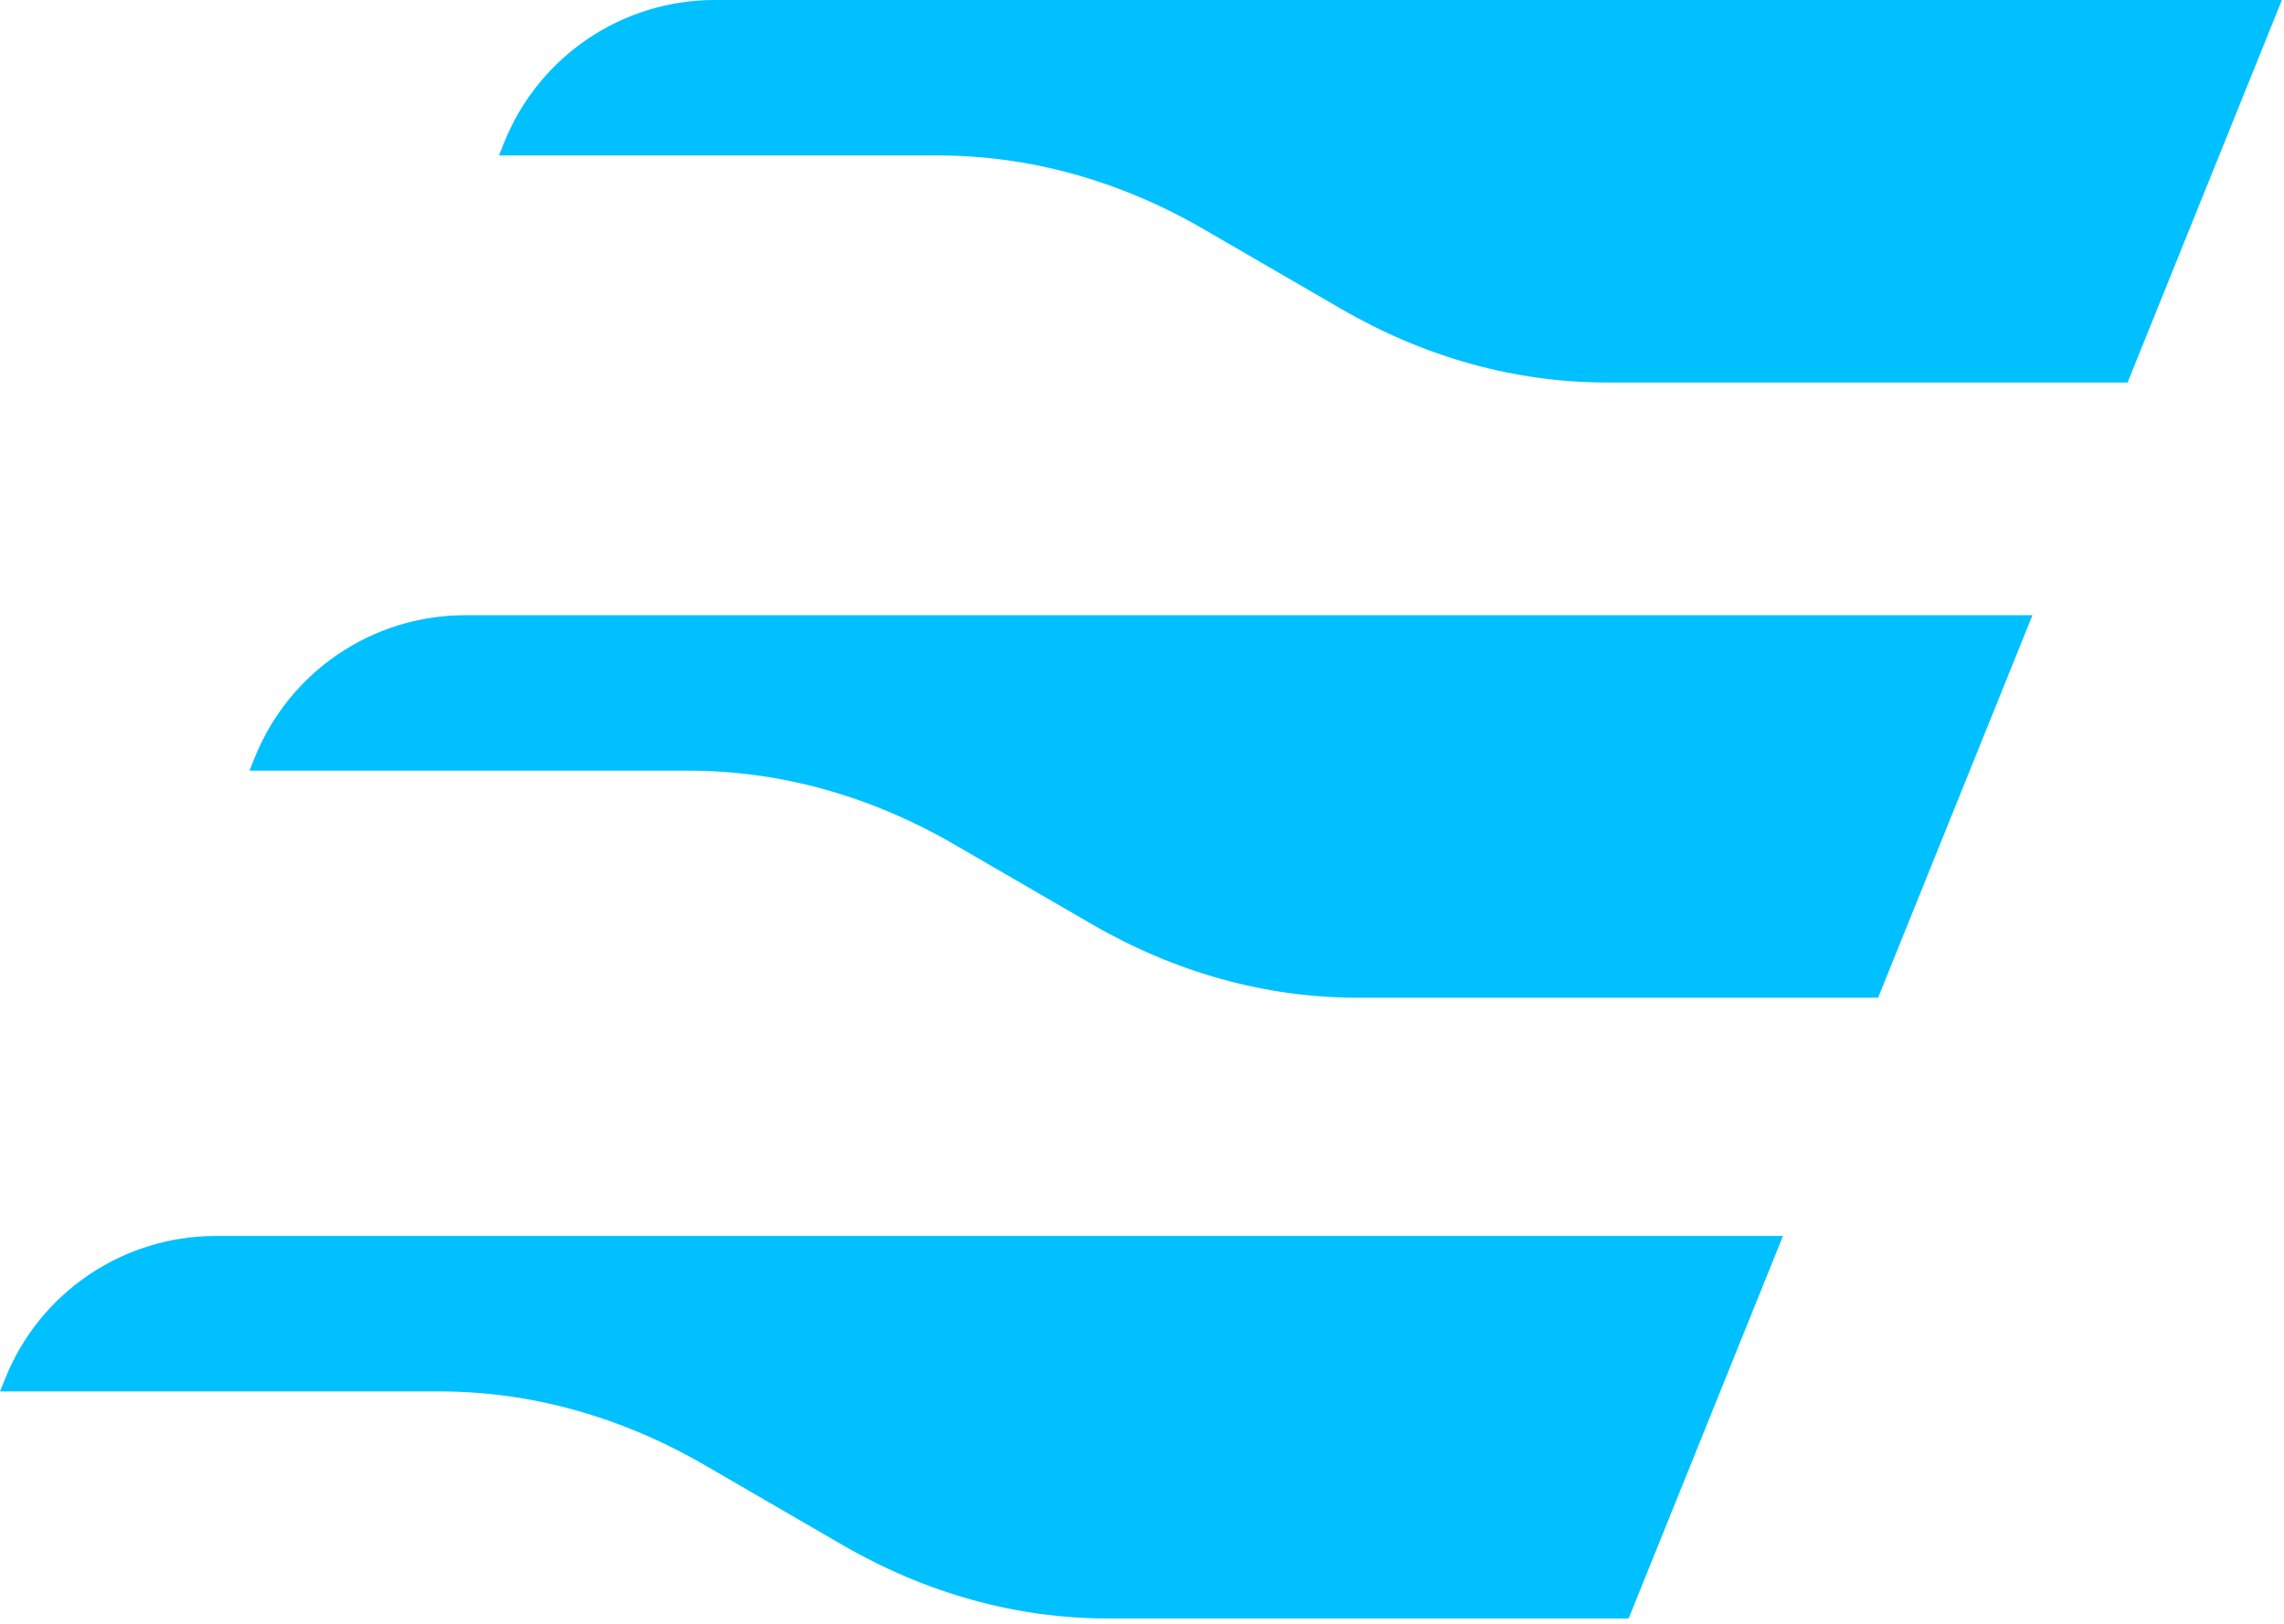 <?xml version="1.0" encoding="UTF-8"?>
<svg width="412px" height="293px" viewBox="0 0 412 293" version="1.1" xmlns="http://www.w3.org/2000/svg" xmlns:xlink="http://www.w3.org/1999/xlink">
    <title>mark</title>
    <g id="mark" stroke="none" stroke-width="1" fill="none" fill-rule="evenodd">
        <g id="blade" transform="translate(0, 223)" fill="#00C0FF">
            <path d="M79.22,28.048 C95.693,28.048 111.995,32.575 127.13,41.353 L151.884,55.709 C167.021,64.486 183.321,69.013 199.795,69.013 L293.785,69.013 L321.623,0 L38.928,0 C22.242,0 7.228,10.134 0.985,25.609 L0,28.048 L79.22,28.048 Z" id="Fill-5"></path>
        </g>
        <g id="blade-copy-2" transform="translate(45, 111)" fill="#00C0FF">
            <path d="M79.22,28.048 C95.693,28.048 111.995,32.575 127.13,41.353 L151.884,55.709 C167.021,64.486 183.321,69.013 199.795,69.013 L293.785,69.013 L321.623,0 L38.928,0 C22.242,0 7.228,10.134 0.985,25.609 L0,28.048 L79.22,28.048 Z" id="Fill-5"></path>
        </g>
        <g id="blade-copy" transform="translate(90, 0)" fill="#00C0FF">
            <path d="M79.22,28.048 C95.693,28.048 111.995,32.575 127.13,41.353 L151.884,55.709 C167.021,64.486 183.321,69.013 199.795,69.013 L293.785,69.013 L321.623,0 L38.928,0 C22.242,0 7.228,10.134 0.985,25.609 L0,28.048 L79.22,28.048 Z" id="Fill-5"></path>
        </g>
    </g>
</svg>